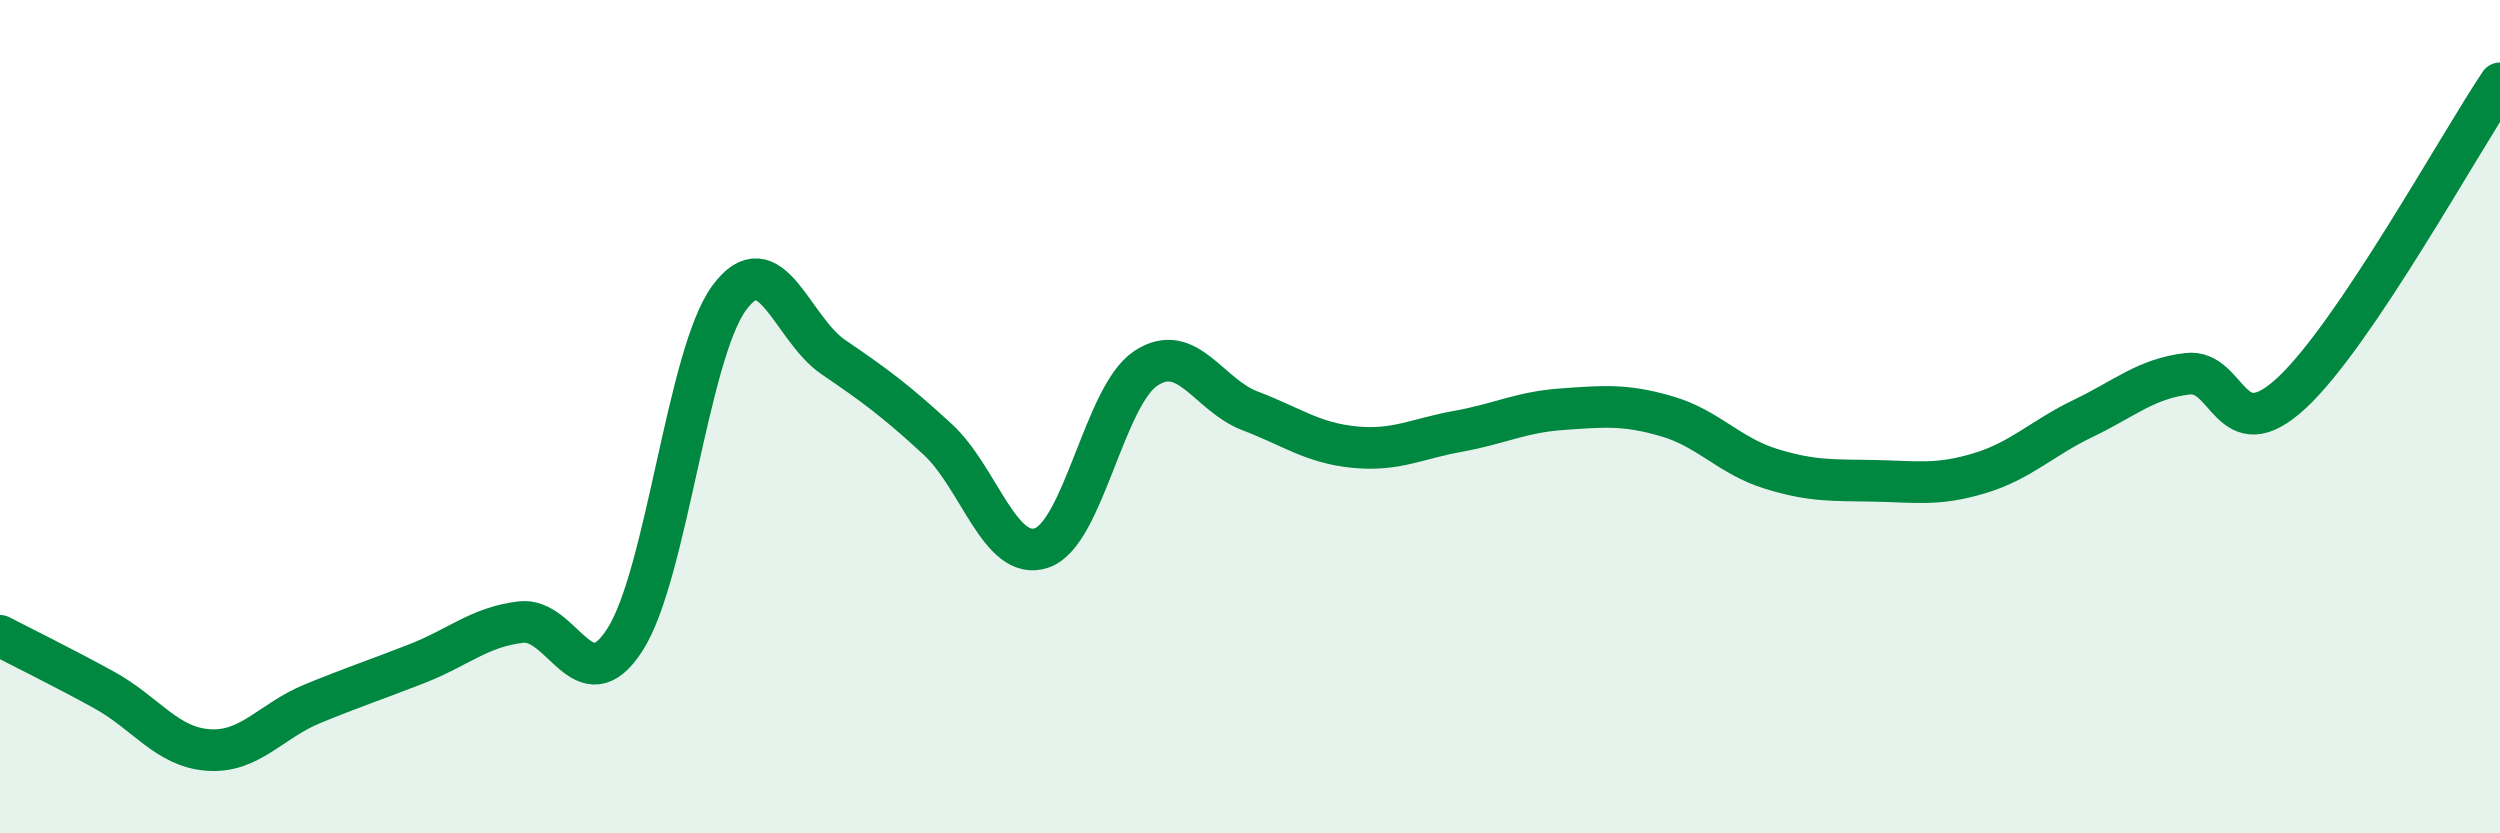 
    <svg width="60" height="20" viewBox="0 0 60 20" xmlns="http://www.w3.org/2000/svg">
      <path
        d="M 0,15.26 C 0.5,15.52 1.5,16.01 2.5,16.56 C 3.5,17.11 4,17.93 5,18 C 6,18.07 6.5,17.3 7.5,16.89 C 8.5,16.48 9,16.32 10,15.93 C 11,15.54 11.5,15.05 12.5,14.93 C 13.5,14.81 14,16.91 15,15.35 C 16,13.79 16.5,8.51 17.5,7.15 C 18.5,5.79 19,7.89 20,8.57 C 21,9.25 21.5,9.62 22.5,10.54 C 23.5,11.46 24,13.49 25,13.15 C 26,12.81 26.5,9.5 27.5,8.84 C 28.5,8.18 29,9.48 30,9.86 C 31,10.24 31.5,10.63 32.5,10.73 C 33.5,10.83 34,10.53 35,10.35 C 36,10.17 36.5,9.89 37.5,9.82 C 38.5,9.75 39,9.7 40,9.99 C 41,10.28 41.5,10.94 42.5,11.25 C 43.5,11.56 44,11.52 45,11.54 C 46,11.56 46.5,11.66 47.5,11.36 C 48.5,11.06 49,10.52 50,10.04 C 51,9.56 51.5,9.09 52.5,8.97 C 53.5,8.85 53.5,10.82 55,9.43 C 56.5,8.04 59,3.49 60,2L60 20L0 20Z"
        fill="#008740"
        opacity="0.1"
        stroke-linecap="round"
        stroke-linejoin="round"
      />
      <path
        d="M 0,15.26 C 0.5,15.52 1.5,16.01 2.5,16.56 C 3.5,17.11 4,17.93 5,18 C 6,18.07 6.5,17.3 7.5,16.89 C 8.5,16.48 9,16.32 10,15.93 C 11,15.54 11.5,15.05 12.5,14.93 C 13.5,14.81 14,16.91 15,15.35 C 16,13.79 16.5,8.51 17.5,7.15 C 18.5,5.79 19,7.89 20,8.57 C 21,9.25 21.5,9.62 22.5,10.54 C 23.5,11.46 24,13.49 25,13.15 C 26,12.81 26.5,9.5 27.5,8.84 C 28.5,8.18 29,9.48 30,9.86 C 31,10.24 31.5,10.63 32.5,10.73 C 33.5,10.83 34,10.53 35,10.35 C 36,10.17 36.5,9.89 37.5,9.82 C 38.5,9.75 39,9.7 40,9.99 C 41,10.28 41.5,10.94 42.5,11.25 C 43.5,11.56 44,11.52 45,11.54 C 46,11.56 46.5,11.66 47.5,11.36 C 48.5,11.06 49,10.52 50,10.04 C 51,9.56 51.5,9.09 52.5,8.97 C 53.5,8.85 53.5,10.82 55,9.43 C 56.5,8.04 59,3.49 60,2"
        stroke="#008740"
        stroke-width="1"
        fill="none"
        stroke-linecap="round"
        stroke-linejoin="round"
      />
    </svg>
  